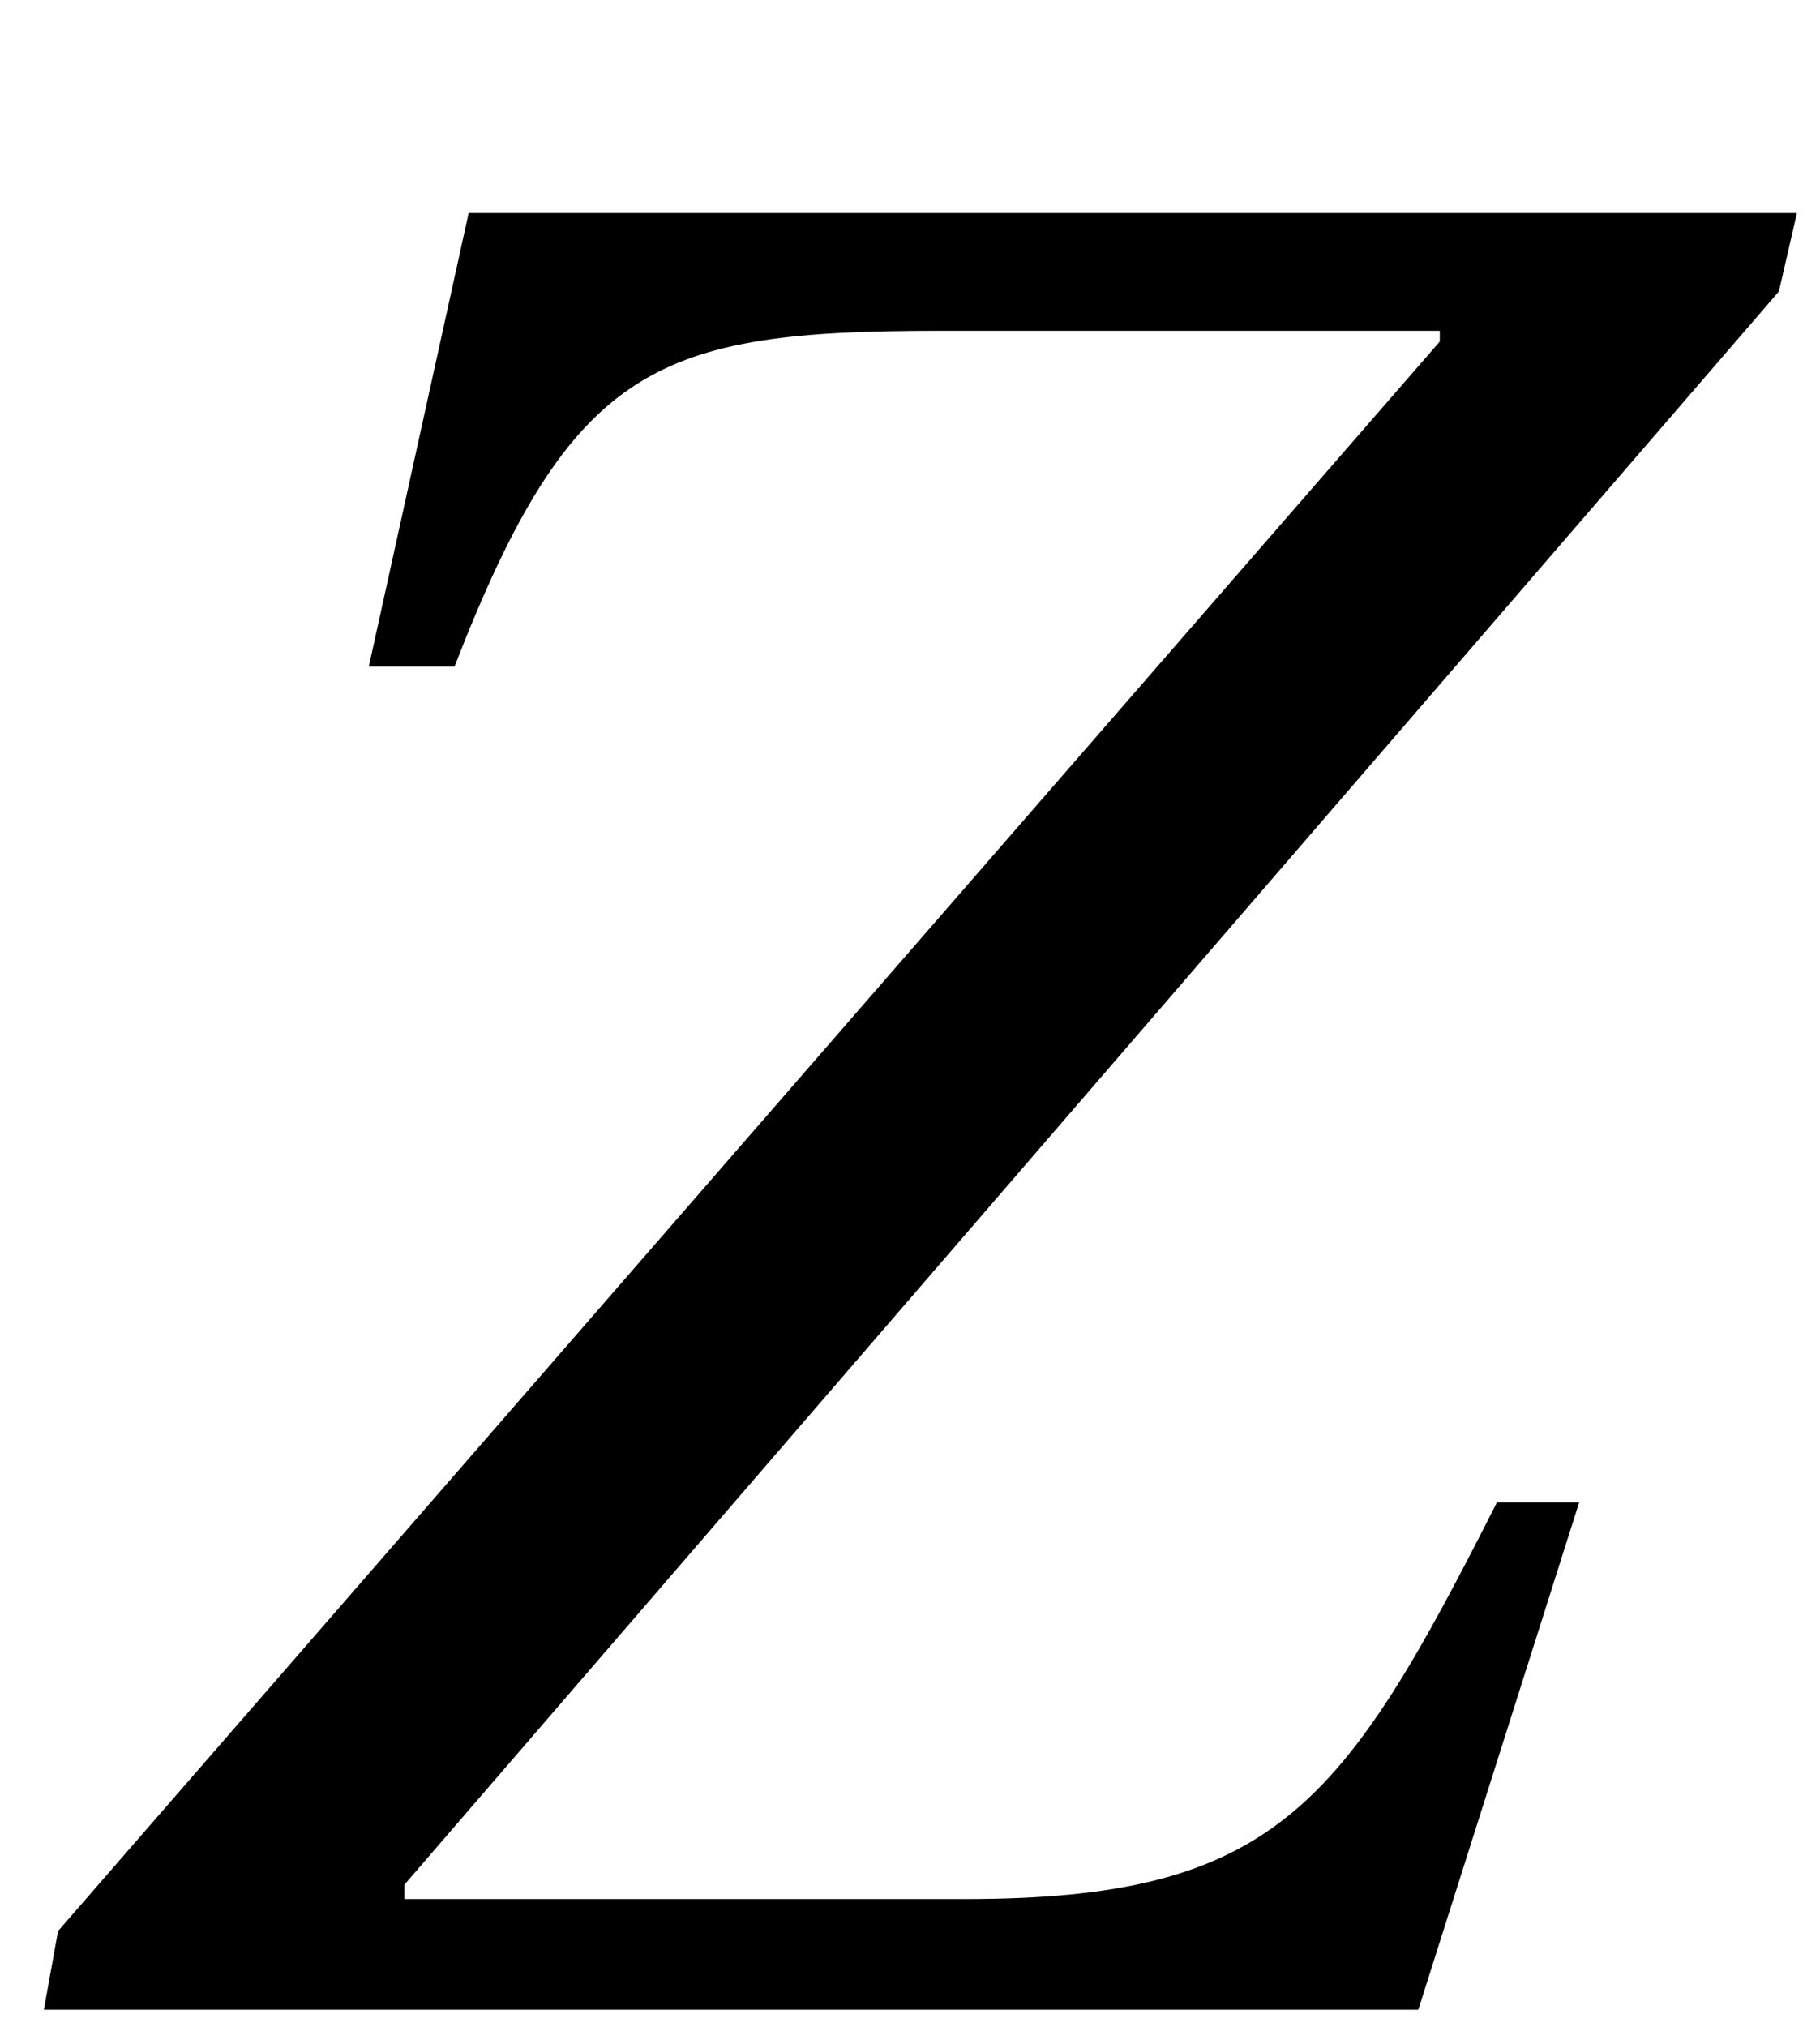 <?xml version="1.0" encoding="UTF-8"?>
<svg xmlns="http://www.w3.org/2000/svg" xmlns:xlink="http://www.w3.org/1999/xlink" width="7.965" height="8.866" viewBox="0 0 7.965 8.866">
<defs>
<g>
<g id="glyph-0-0">
<path d="M 6.688 -2.219 L 6.328 -2.219 C 5.656 -0.891 5.359 -0.484 4 -0.484 L 1.547 -0.484 L 1.547 -0.547 L 7.562 -7.516 L 7.641 -7.859 L 1.828 -7.859 L 1.391 -5.875 L 1.766 -5.875 C 2.281 -7.203 2.656 -7.344 3.891 -7.344 L 6.078 -7.344 L 6.078 -7.297 L 0.031 -0.344 L -0.031 0 L 5.984 0 Z M 6.688 -2.219 "/>
</g>
</g>
<clipPath id="clip-0">
<path clip-rule="nonzero" d="M 0 0 L 7.949 0 L 7.949 8.801 L 0 8.801 Z M 0 0 "/>
</clipPath>
</defs>
<g clip-path="url(#clip-0)">
<g fill="rgb(0%, 0%, 0%)" fill-opacity="1">
<use xlink:href="#glyph-0-0" x="0.223" y="8.791"/>
</g>
</g>
</svg>
